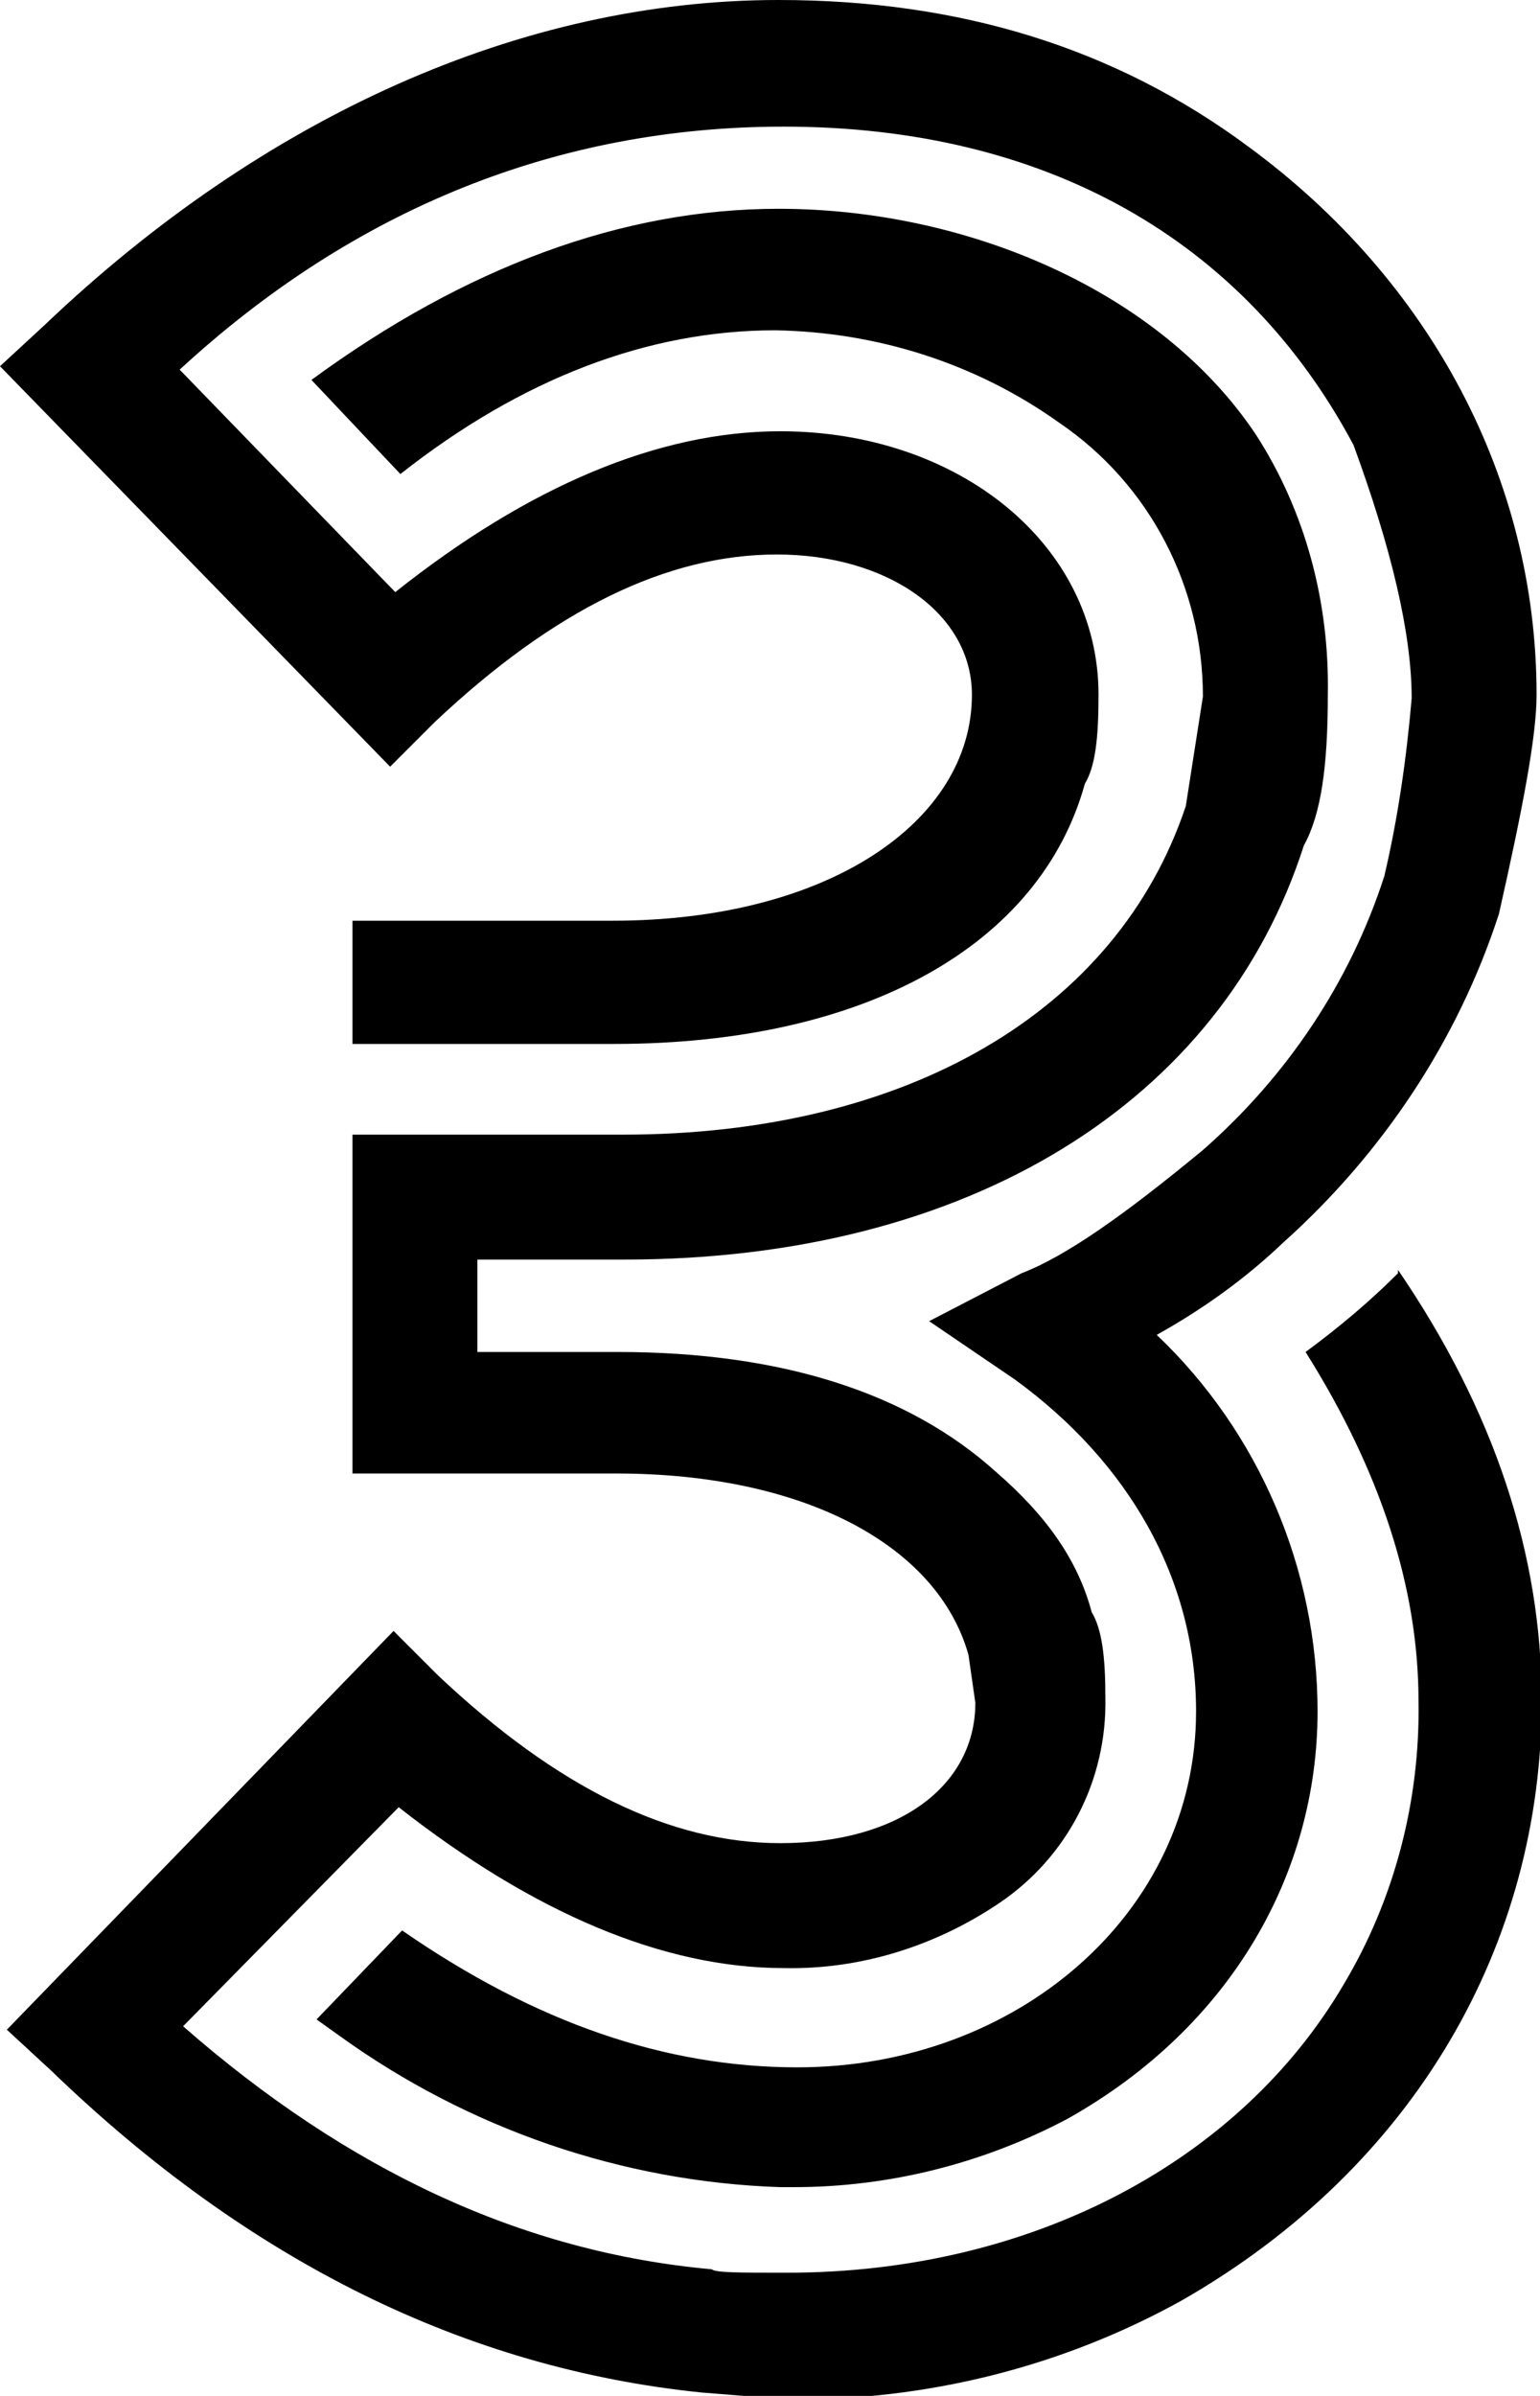 <svg xmlns="http://www.w3.org/2000/svg" xml:space="preserve" style="enable-background:new 0 0 90 140" viewBox="0 0 90 140"><path d="M73 8.6c10.6 7.8 16.8 19.4 16.8 32 0 2.4-.8 6.6-2.2 12.8-2.4 7.4-6.8 14-12.6 19.2-2.2 2.1-4.7 3.9-7.4 5.4 6 5.7 9.4 13.7 9.4 22 0 9.4-5 18.4-14.6 23.8-4.9 2.6-10.4 4-16 4h-.8c-9.2-.3-18.2-3.4-25.7-8.8l-1.4-1 5-5.2c7.8 5.4 15.4 8 23.1 8 12.8 0 23.3-9 23.3-20.8 0-7.8-4-14.6-10.6-19.4l-5-3.4 5.4-2.8c2.6-1 6-3.4 10.6-7.2 4.9-4.3 8.6-9.8 10.6-16 .8-3.4 1.3-6.9 1.6-10.4 0-3.8-1.2-8.8-3.4-14.8-6.4-12-18-18.6-33.3-18.6-13.2 0-25.1 4.8-35.3 14.2l12.6 13c7.8-6.2 15.4-9.4 22.5-9.4 10.4 0 18.6 6.6 18.6 15.4 0 2.6-.2 4.2-.8 5.2C60.8 55.2 50.6 61 35.9 61H20.6v-7.2h15.2c12.6 0 21-5.8 21-13.2 0-4.8-5-8.2-11.4-8.2s-13 3.2-20 9.8l-2.6 2.6L0 21.4 2.6 19C15.4 6.8 30.5 0 45.5 0 56.1 0 65.2 2.8 73 8.6zM18.2 22.2c9-6.6 18.2-10 27.3-10 11 0 22.3 4.8 27.9 13.2 2.9 4.5 4.3 9.8 4.2 15.2 0 4.2-.4 7-1.4 8.8-4.8 15-19.6 24.2-39.7 24.2h-8.6V79h8.2c9.6 0 17 2.4 22.1 7 3 2.6 4.8 5.2 5.6 8.2.6 1 .8 2.6.8 5 .1 4.8-2.2 9.3-6.2 12-3.7 2.5-8.1 3.9-12.6 3.8-7 0-14.6-3.2-22.5-9.4l-12.6 12.8c9.6 8.4 19.8 13.2 30.9 14.2.2.2 1.6.2 4.4.2 14.4 0 26.5-6.6 32.5-16.8 3-5 4.5-10.8 4.4-16.6 0-6.6-2.2-13.4-6.6-20.4 1.9-1.4 3.7-2.9 5.4-4.6v-.2c5.6 8.2 8.4 16.6 8.4 25.2 0 14.2-7.4 27.2-21 35-7 3.9-15 5.9-23.1 5.8l-5-.4c-13.7-1.4-26.4-7.6-38-18.8l-2.6-2.4L23 95.3l2.6 2.6c7 6.6 13.6 9.8 20 9.8 7 0 11.4-3.4 11.4-8.2l-.4-2.8C54.8 90.3 47 86.1 36 86.1H20.6V66.3h15.8c16.6 0 28.9-7.2 32.9-19.2l1-6.4c0-6.4-3.1-12.4-8.4-16-4.9-3.5-10.7-5.3-16.6-5.4-7.4 0-14.8 2.8-21.9 8.4l-5.2-5.5z" style="fill-rule:evenodd;clip-rule:evenodd"/></svg>